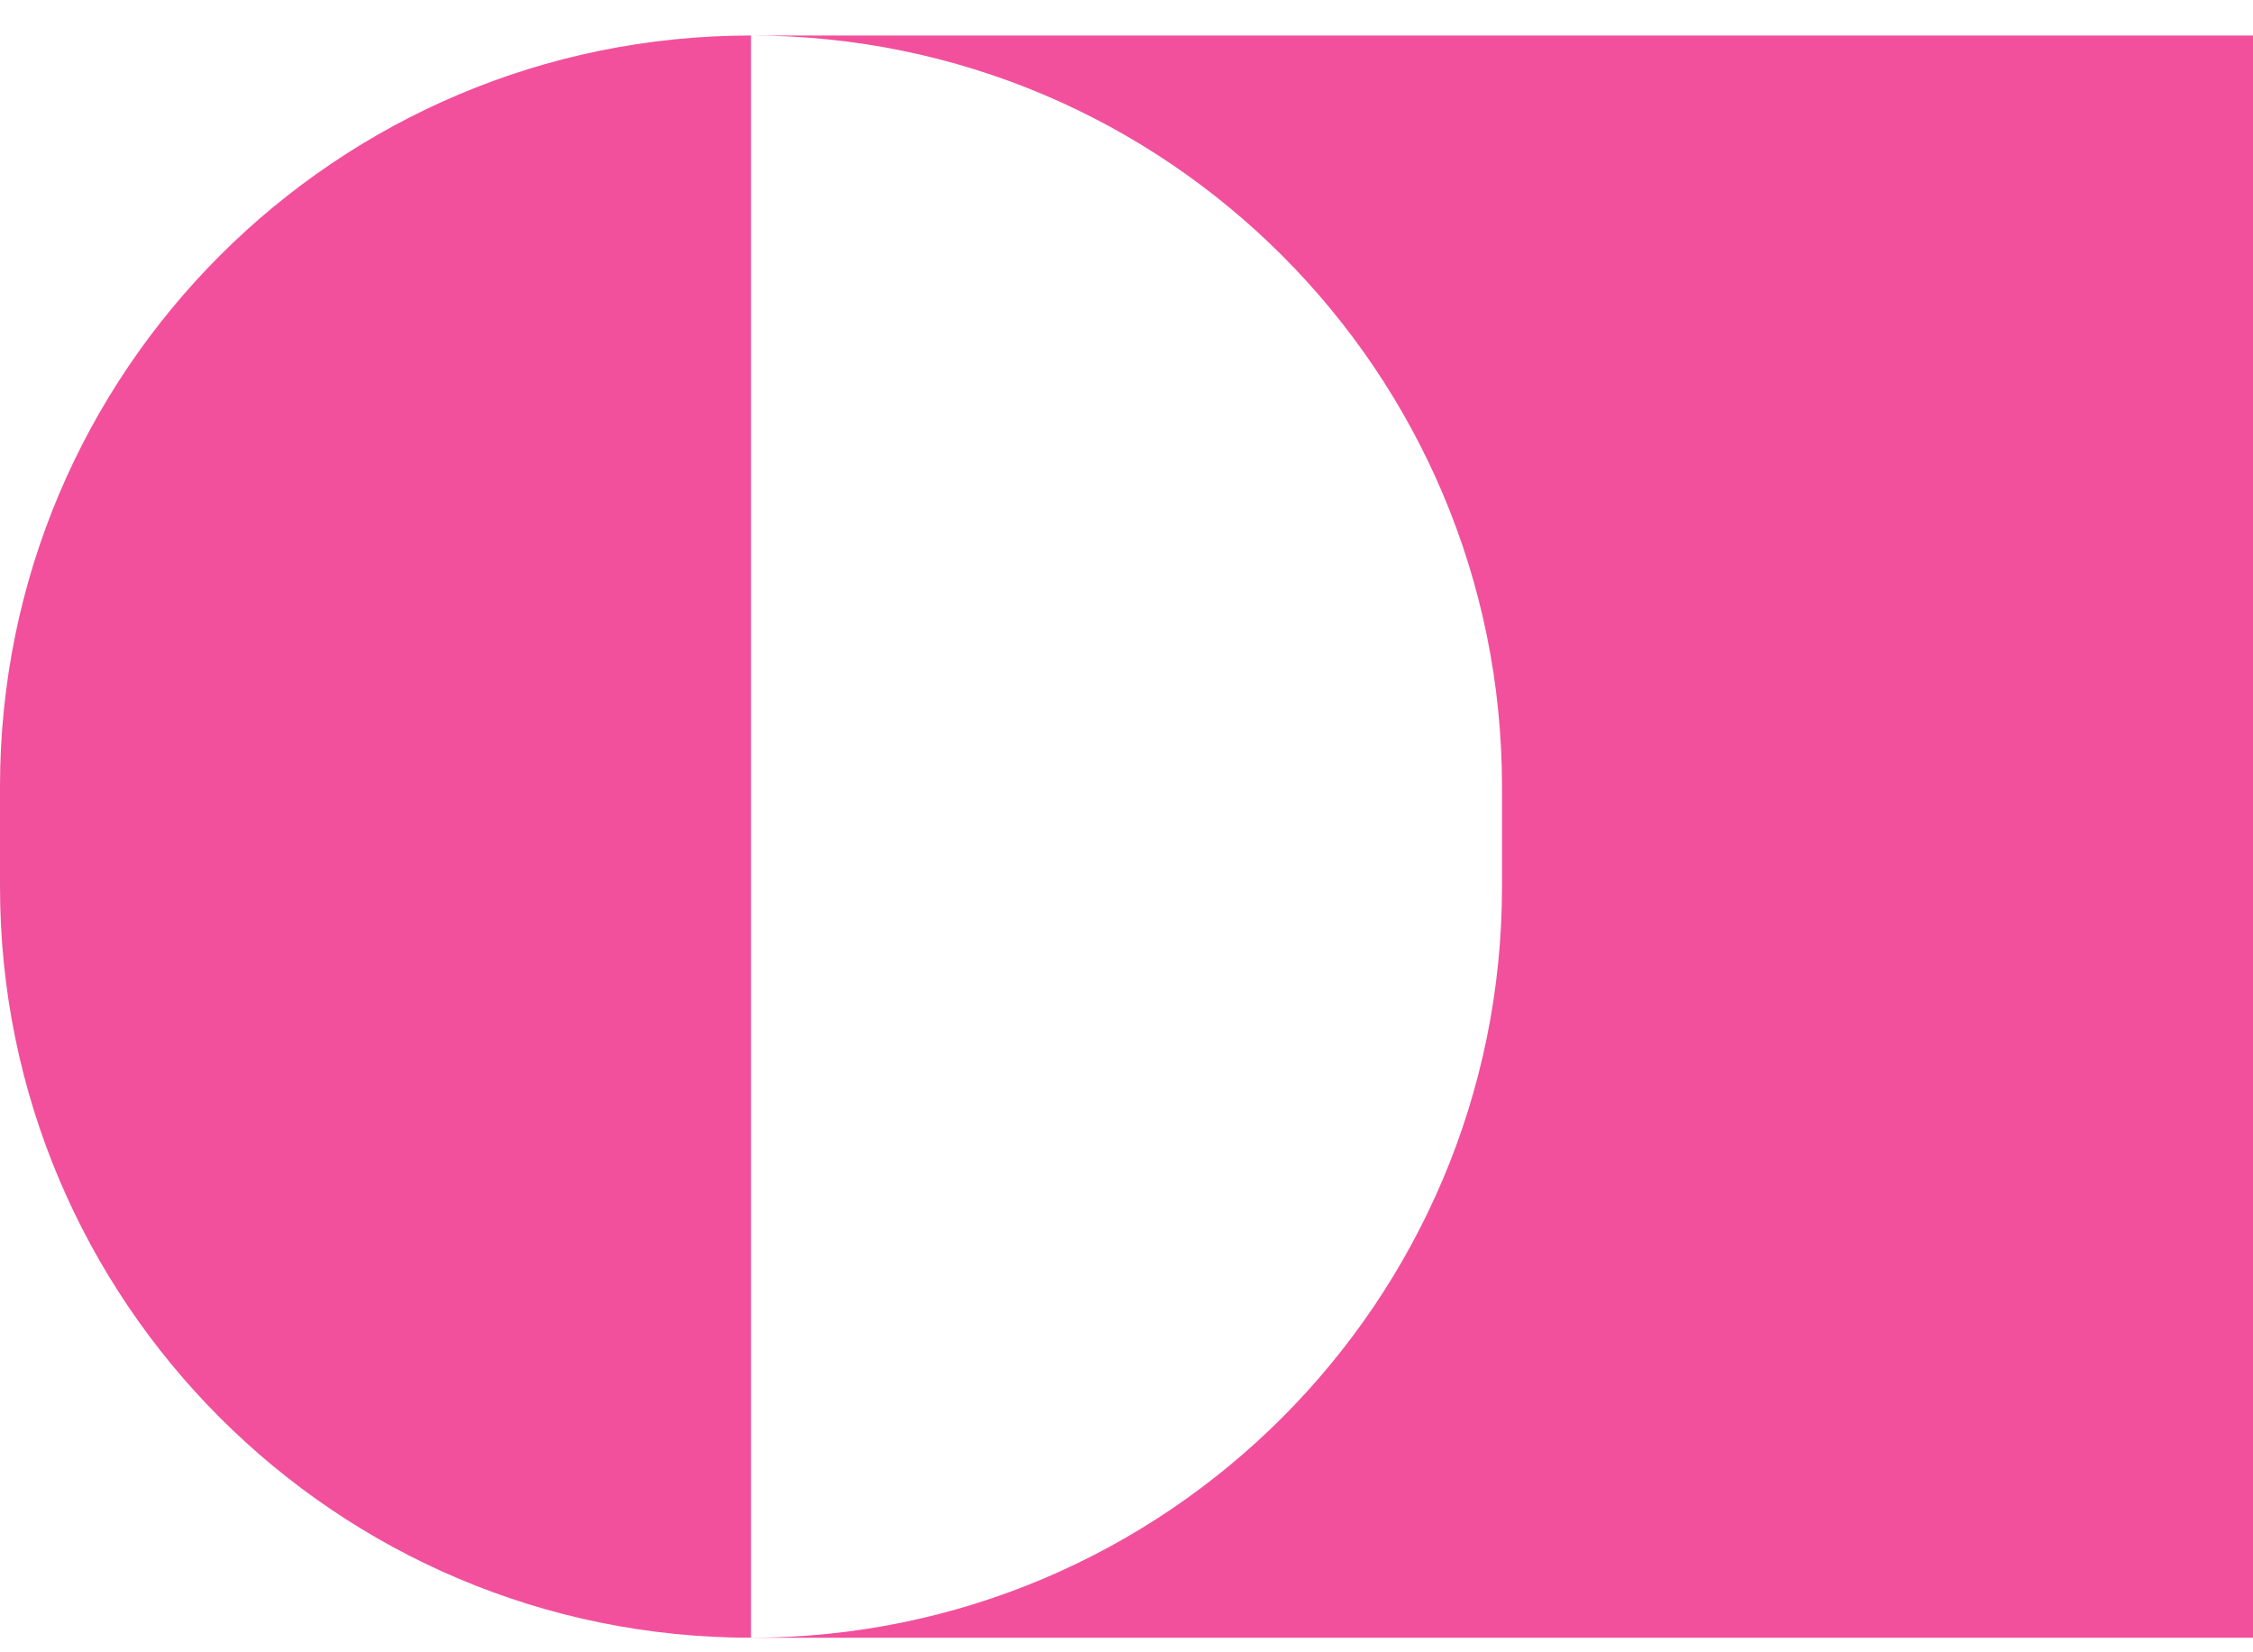 <?xml version="1.0" encoding="UTF-8"?> <svg xmlns="http://www.w3.org/2000/svg" width="45" height="33" viewBox="0 0 45 33" fill="none"> <path fill-rule="evenodd" clip-rule="evenodd" d="M0 17.709C0 25.993 6.716 32.709 15 32.709L45 32.709V0.709L15.008 0.709C23.288 0.713 30 7.427 30 15.709V17.709C30 25.993 23.284 32.709 15 32.709L15 0.709C6.716 0.709 0 7.425 0 15.709V17.709Z" fill="#F2509C"></path> </svg> 